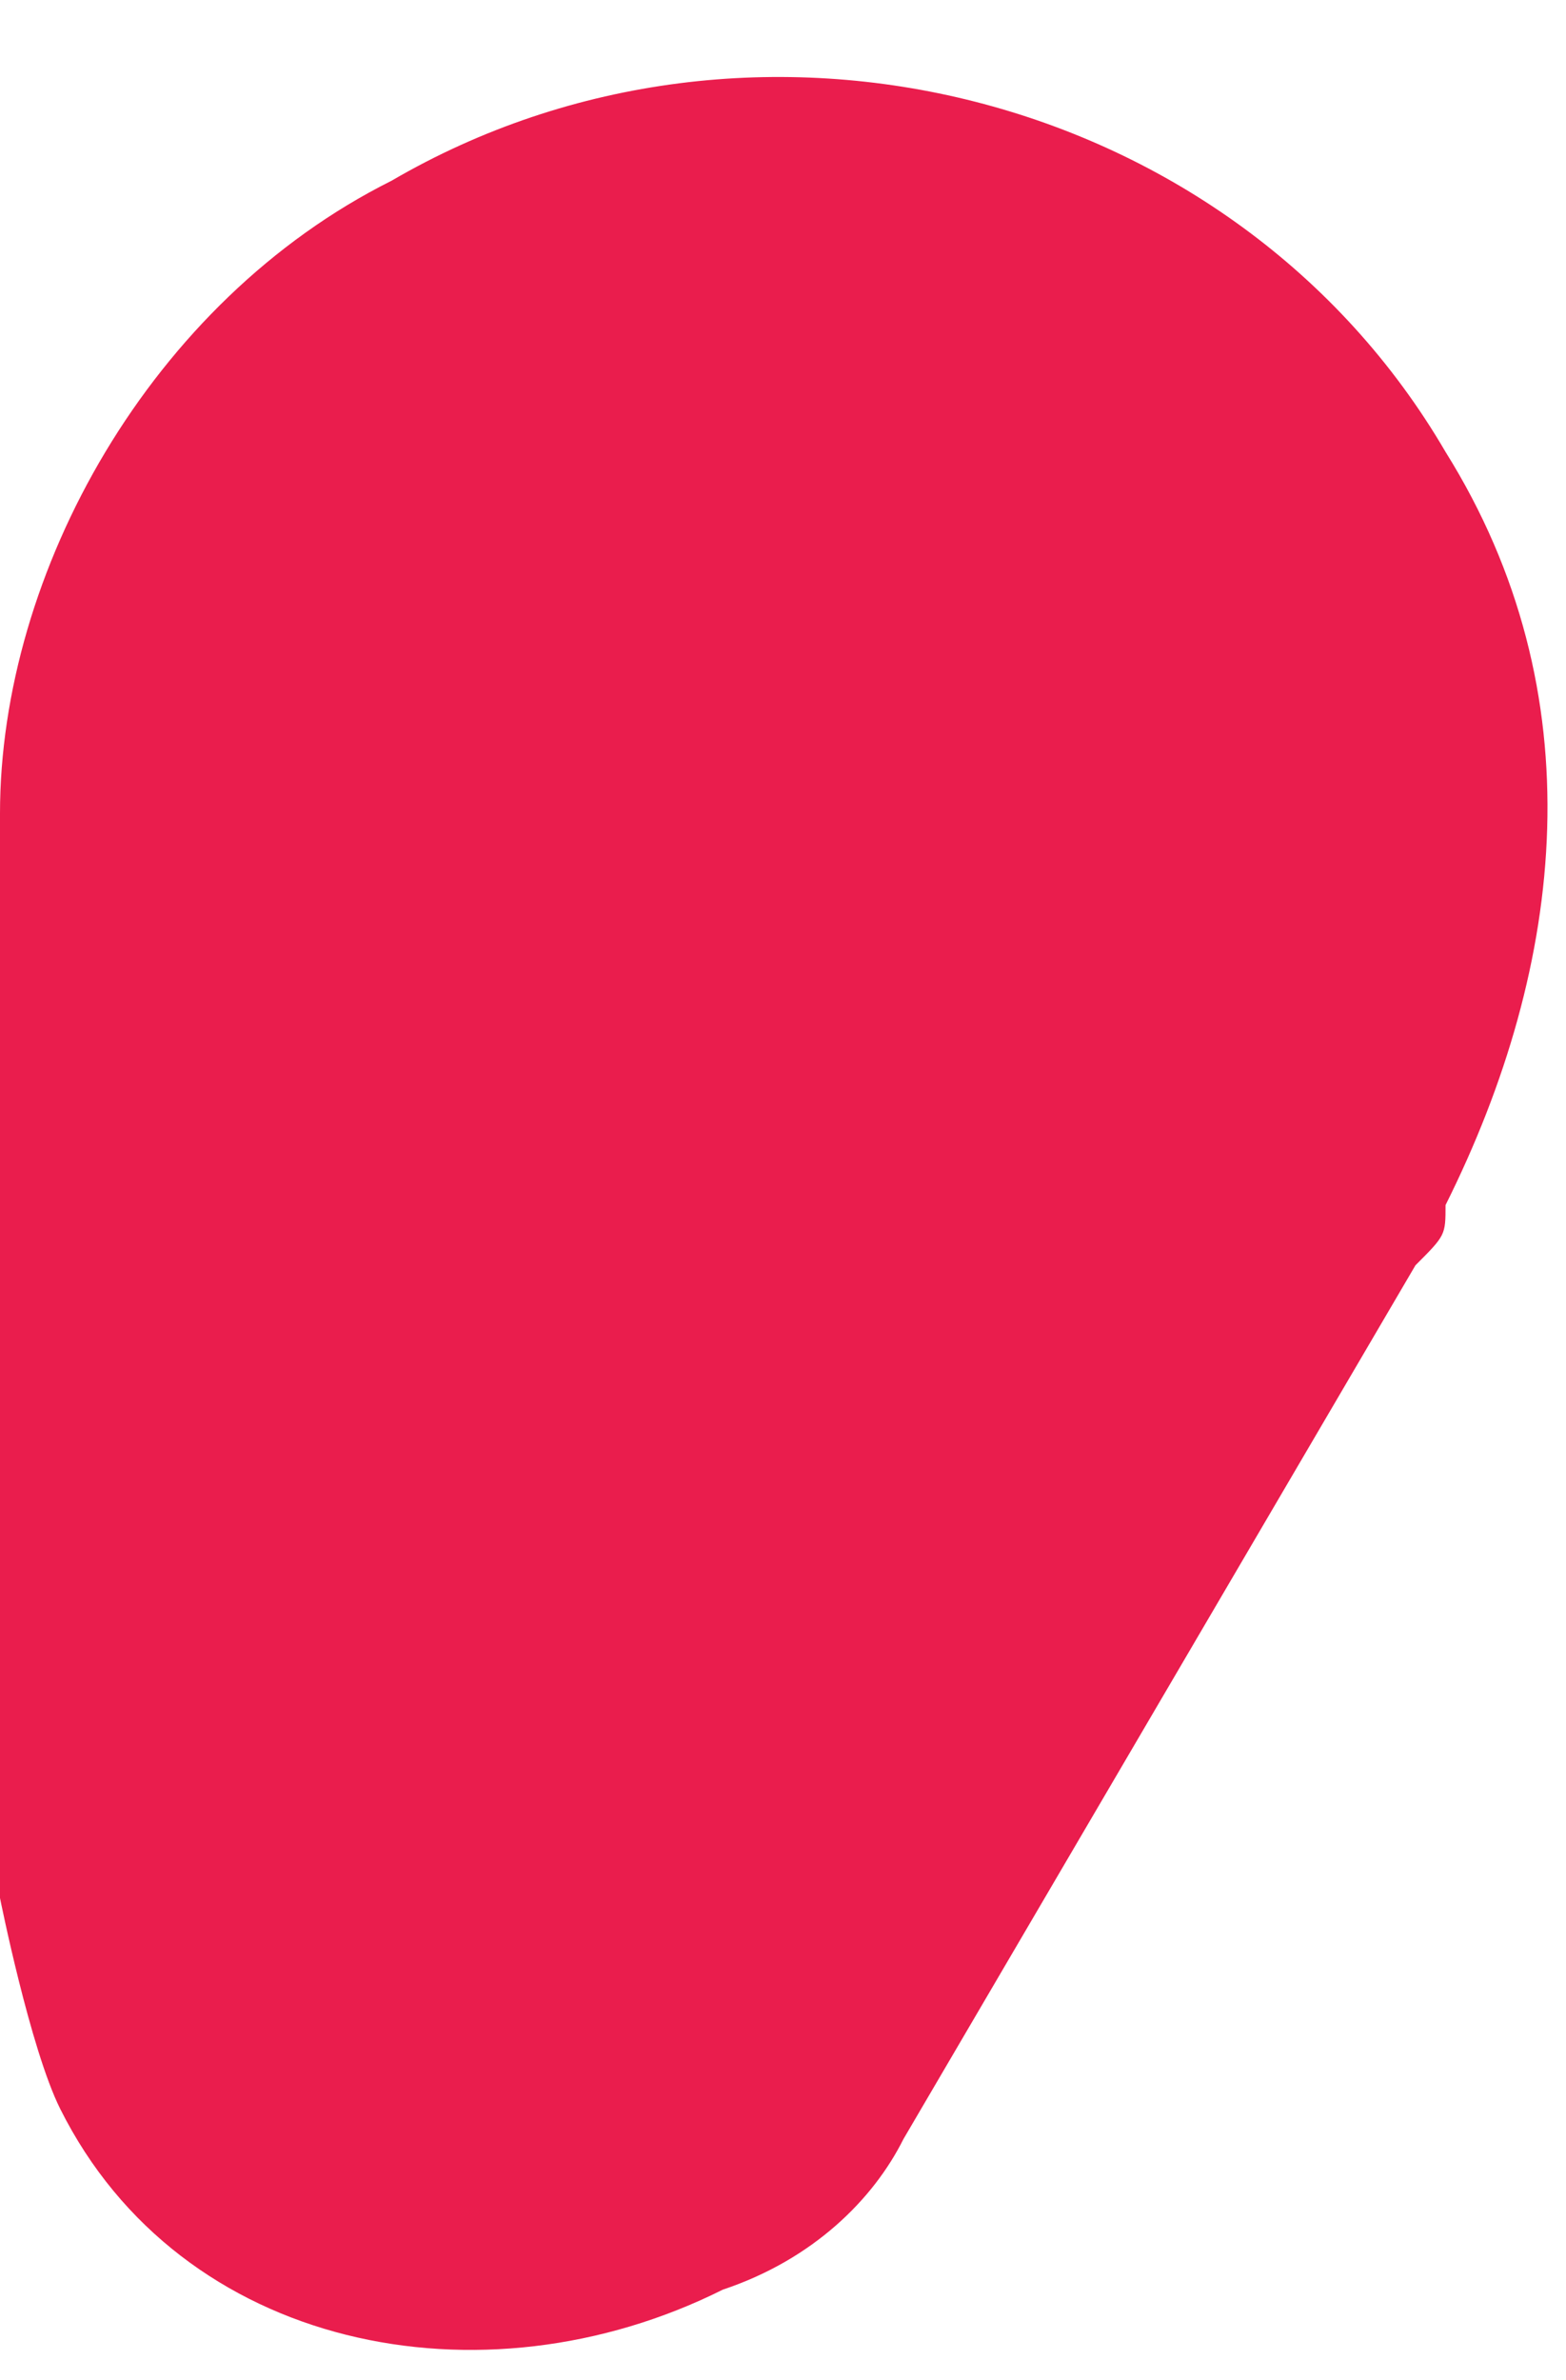 <?xml version="1.0" encoding="utf-8"?>
<!-- Generator: Adobe Illustrator 19.1.0, SVG Export Plug-In . SVG Version: 6.00 Build 0)  -->
<svg version="1.1" id="Layer_1" xmlns="http://www.w3.org/2000/svg" xmlns:xlink="http://www.w3.org/1999/xlink" x="0px" y="0px"
	 viewBox="0 0 5.2 7.9" style="enable-background:new 0 0 5.2 7.9;" xml:space="preserve">
<style type="text/css">
	.st0{fill:#EA1D4D;}
</style>
<path class="st0" d="M4.8,4c0.4-0.8,0.5-1.7,0-2.5C4.1,0.3,2.5-0.1,1.3,0.6C0.5,1,0,1.9,0,2.7l0,0l0,3.6h0c0,0,0.1,0.5,0.2,0.7
	c0.4,0.8,1.4,1,2.2,0.6C2.7,7.5,2.9,7.3,3,7.1l0,0l1.7-2.9C4.8,4.1,4.8,4.1,4.8,4L4.8,4L4.8,4z"/>
</svg>
